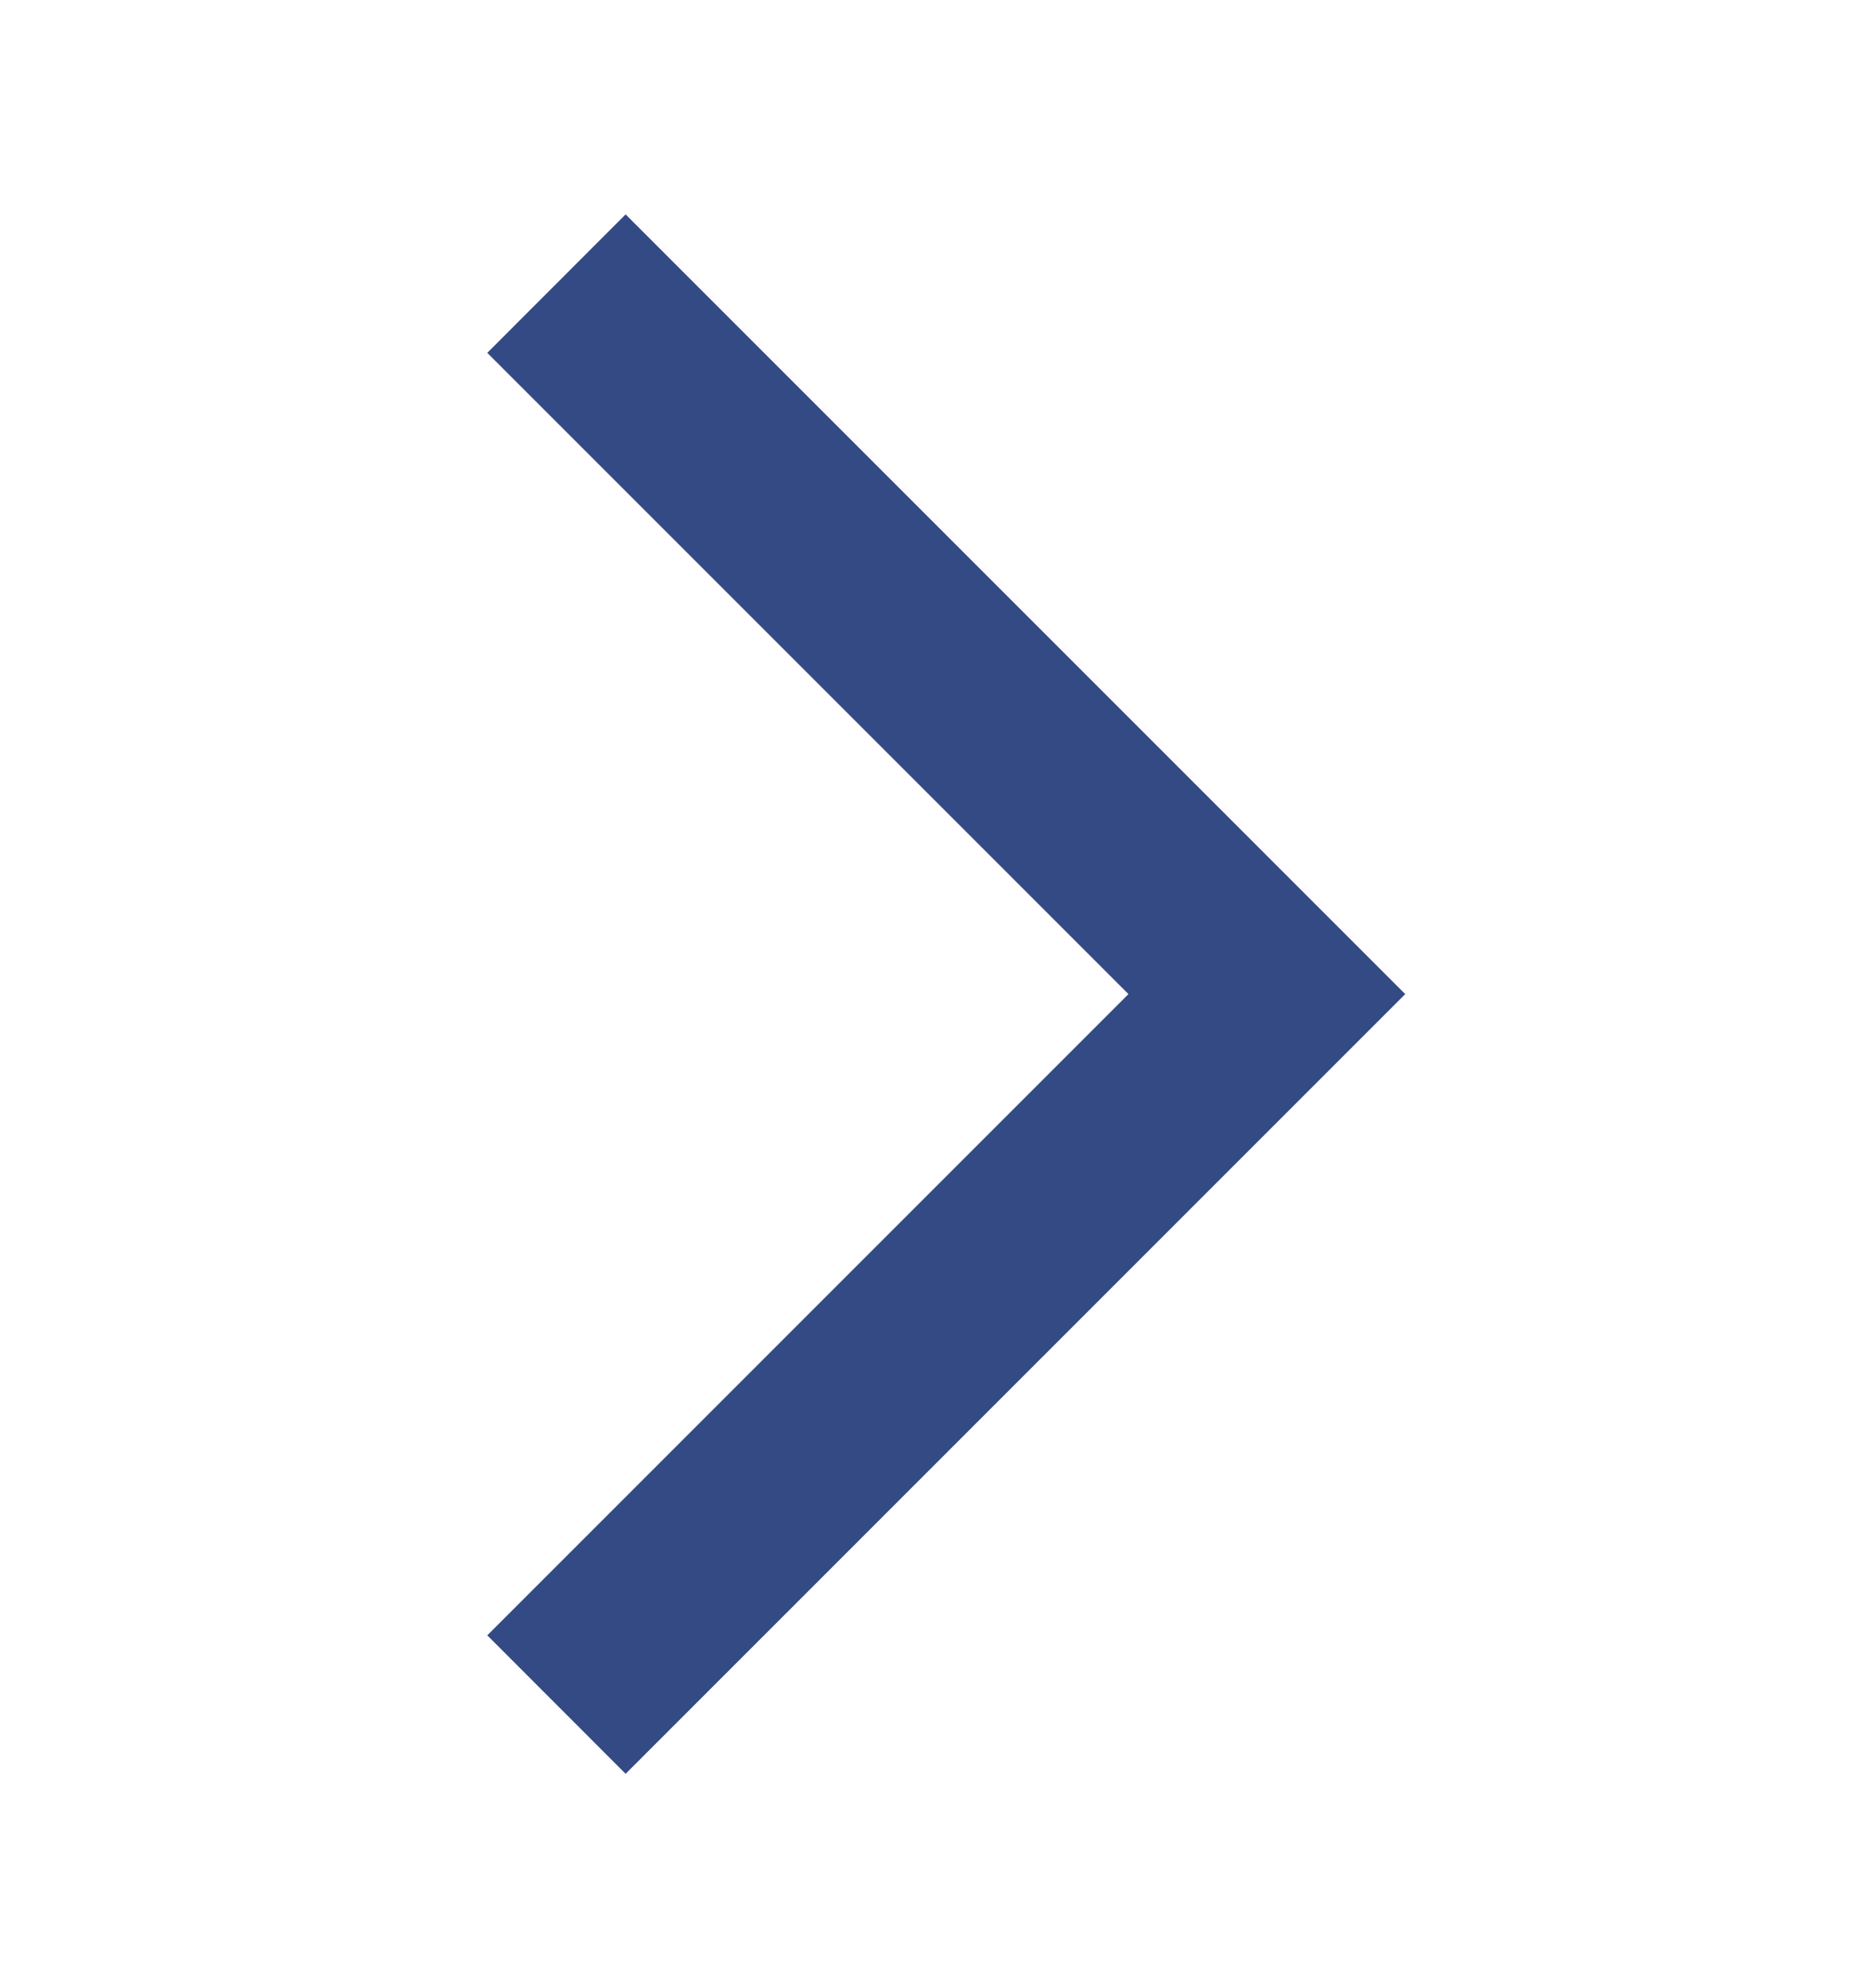 <svg width="16" height="17" viewBox="0 0 16 17" fill="none" xmlns="http://www.w3.org/2000/svg">
<path d="M5.35 15.167L4.167 13.983L9.65 8.5L4.167 3.017L5.35 1.833L12.017 8.5L5.35 15.167Z" fill="#334A85"/>
</svg>
